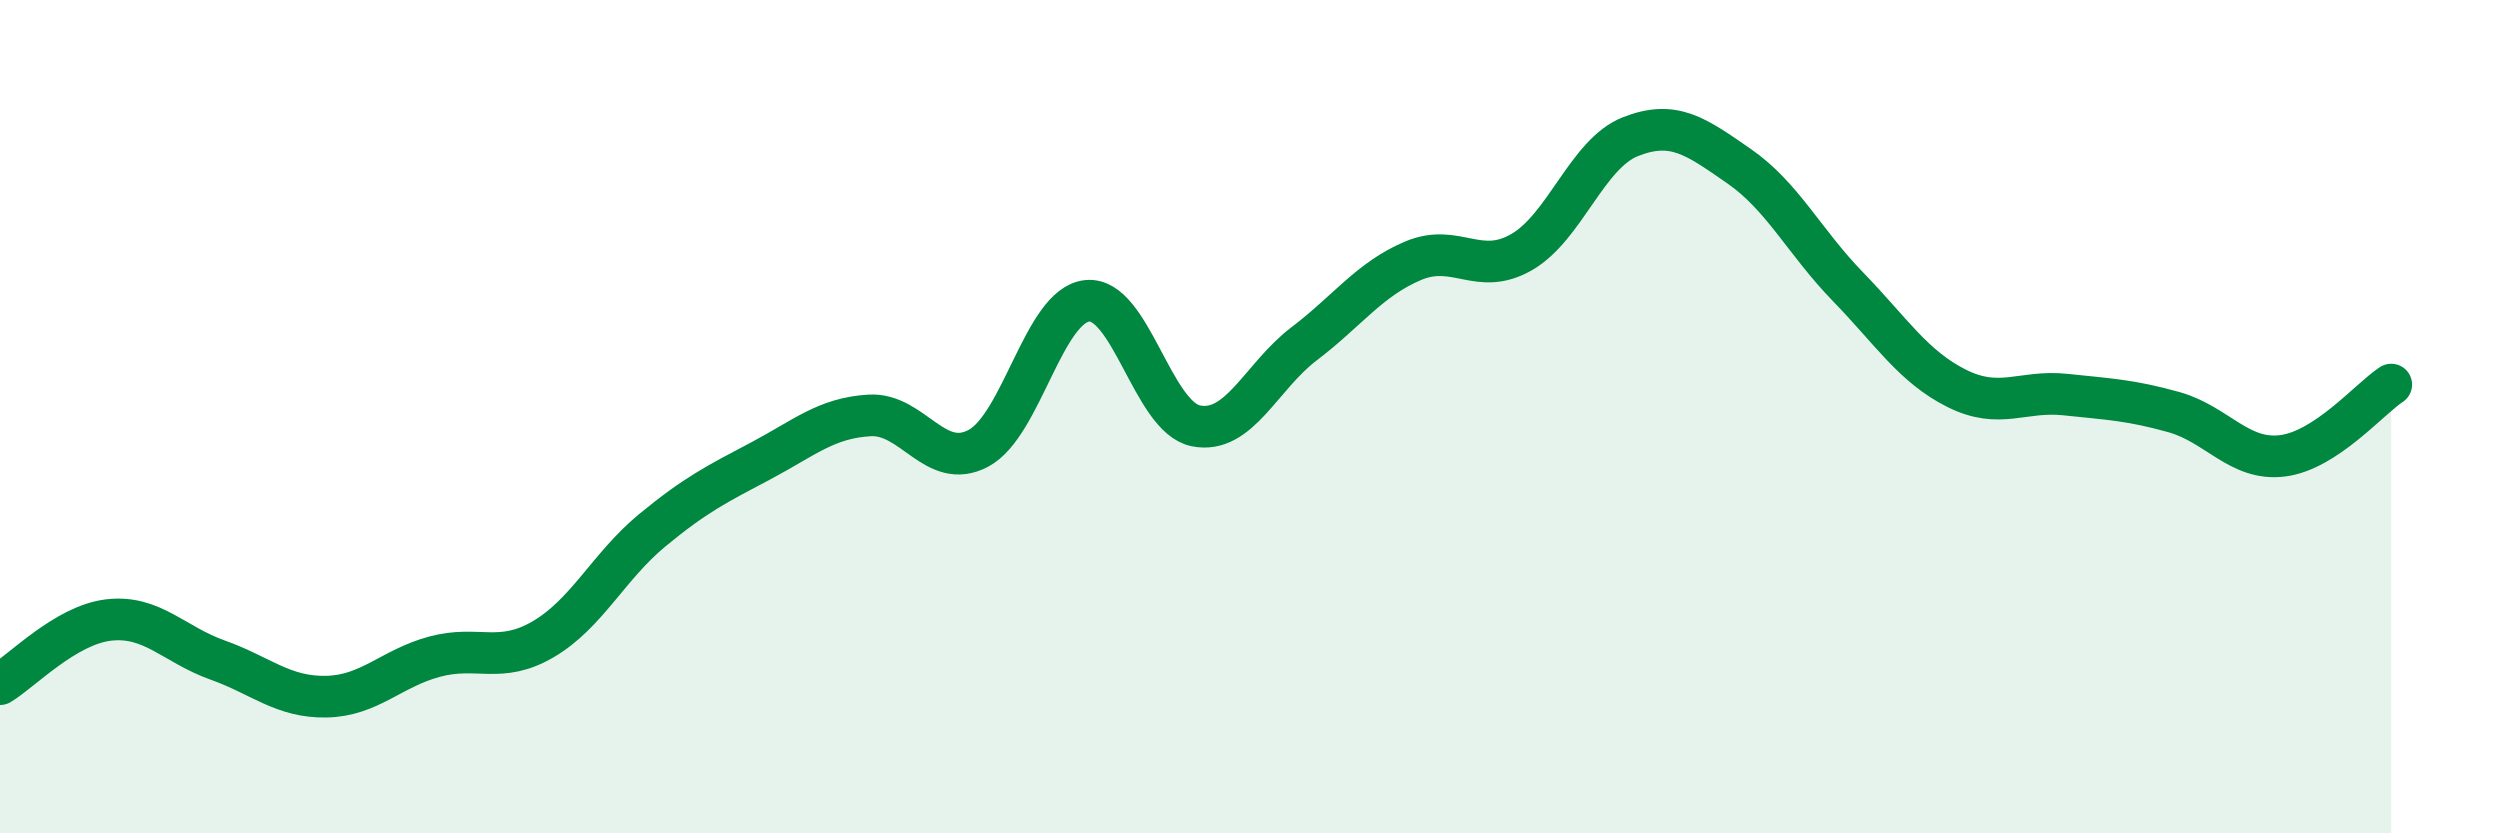 
    <svg width="60" height="20" viewBox="0 0 60 20" xmlns="http://www.w3.org/2000/svg">
      <path
        d="M 0,16.42 C 0.52,16.11 1.57,15 2.61,14.88 C 3.65,14.76 4.18,15.47 5.22,15.84 C 6.26,16.21 6.79,16.74 7.83,16.72 C 8.87,16.7 9.39,16.04 10.43,15.76 C 11.47,15.48 12,15.95 13.04,15.34 C 14.08,14.73 14.61,13.59 15.65,12.73 C 16.69,11.87 17.22,11.61 18.26,11.06 C 19.3,10.51 19.83,10.03 20.87,9.97 C 21.91,9.91 22.44,11.31 23.48,10.76 C 24.52,10.21 25.05,7.33 26.09,7.22 C 27.13,7.11 27.66,10.01 28.7,10.22 C 29.74,10.43 30.26,9.04 31.3,8.25 C 32.34,7.46 32.87,6.7 33.91,6.26 C 34.95,5.82 35.48,6.65 36.52,6.05 C 37.56,5.45 38.09,3.69 39.13,3.28 C 40.17,2.87 40.7,3.27 41.74,3.99 C 42.78,4.71 43.31,5.81 44.35,6.88 C 45.39,7.95 45.92,8.8 46.96,9.32 C 48,9.84 48.53,9.36 49.57,9.47 C 50.61,9.58 51.13,9.6 52.17,9.89 C 53.21,10.18 53.74,11.07 54.78,10.94 C 55.82,10.81 56.87,9.57 57.39,9.23L57.39 20L0 20Z"
        fill="#008740"
        opacity="0.1"
        stroke-linecap="round"
        stroke-linejoin="round"
      />
      <path
        d="M 0,16.42 C 0.52,16.11 1.57,15 2.61,14.88 C 3.65,14.76 4.18,15.47 5.22,15.84 C 6.26,16.21 6.79,16.74 7.83,16.72 C 8.87,16.7 9.39,16.04 10.43,15.76 C 11.47,15.48 12,15.95 13.04,15.34 C 14.08,14.73 14.61,13.59 15.65,12.73 C 16.69,11.87 17.22,11.61 18.26,11.06 C 19.3,10.51 19.83,10.03 20.87,9.97 C 21.91,9.91 22.44,11.31 23.48,10.76 C 24.52,10.21 25.05,7.33 26.09,7.22 C 27.13,7.11 27.66,10.01 28.7,10.22 C 29.74,10.43 30.26,9.04 31.3,8.25 C 32.34,7.46 32.87,6.7 33.91,6.26 C 34.95,5.82 35.48,6.65 36.52,6.05 C 37.56,5.45 38.09,3.69 39.13,3.28 C 40.17,2.87 40.7,3.27 41.74,3.99 C 42.78,4.71 43.31,5.81 44.35,6.88 C 45.39,7.95 45.92,8.8 46.96,9.32 C 48,9.84 48.53,9.36 49.57,9.47 C 50.61,9.58 51.13,9.6 52.17,9.89 C 53.21,10.18 53.74,11.07 54.78,10.94 C 55.82,10.81 56.87,9.57 57.39,9.23"
        stroke="#008740"
        stroke-width="1"
        fill="none"
        stroke-linecap="round"
        stroke-linejoin="round"
      />
    </svg>
  